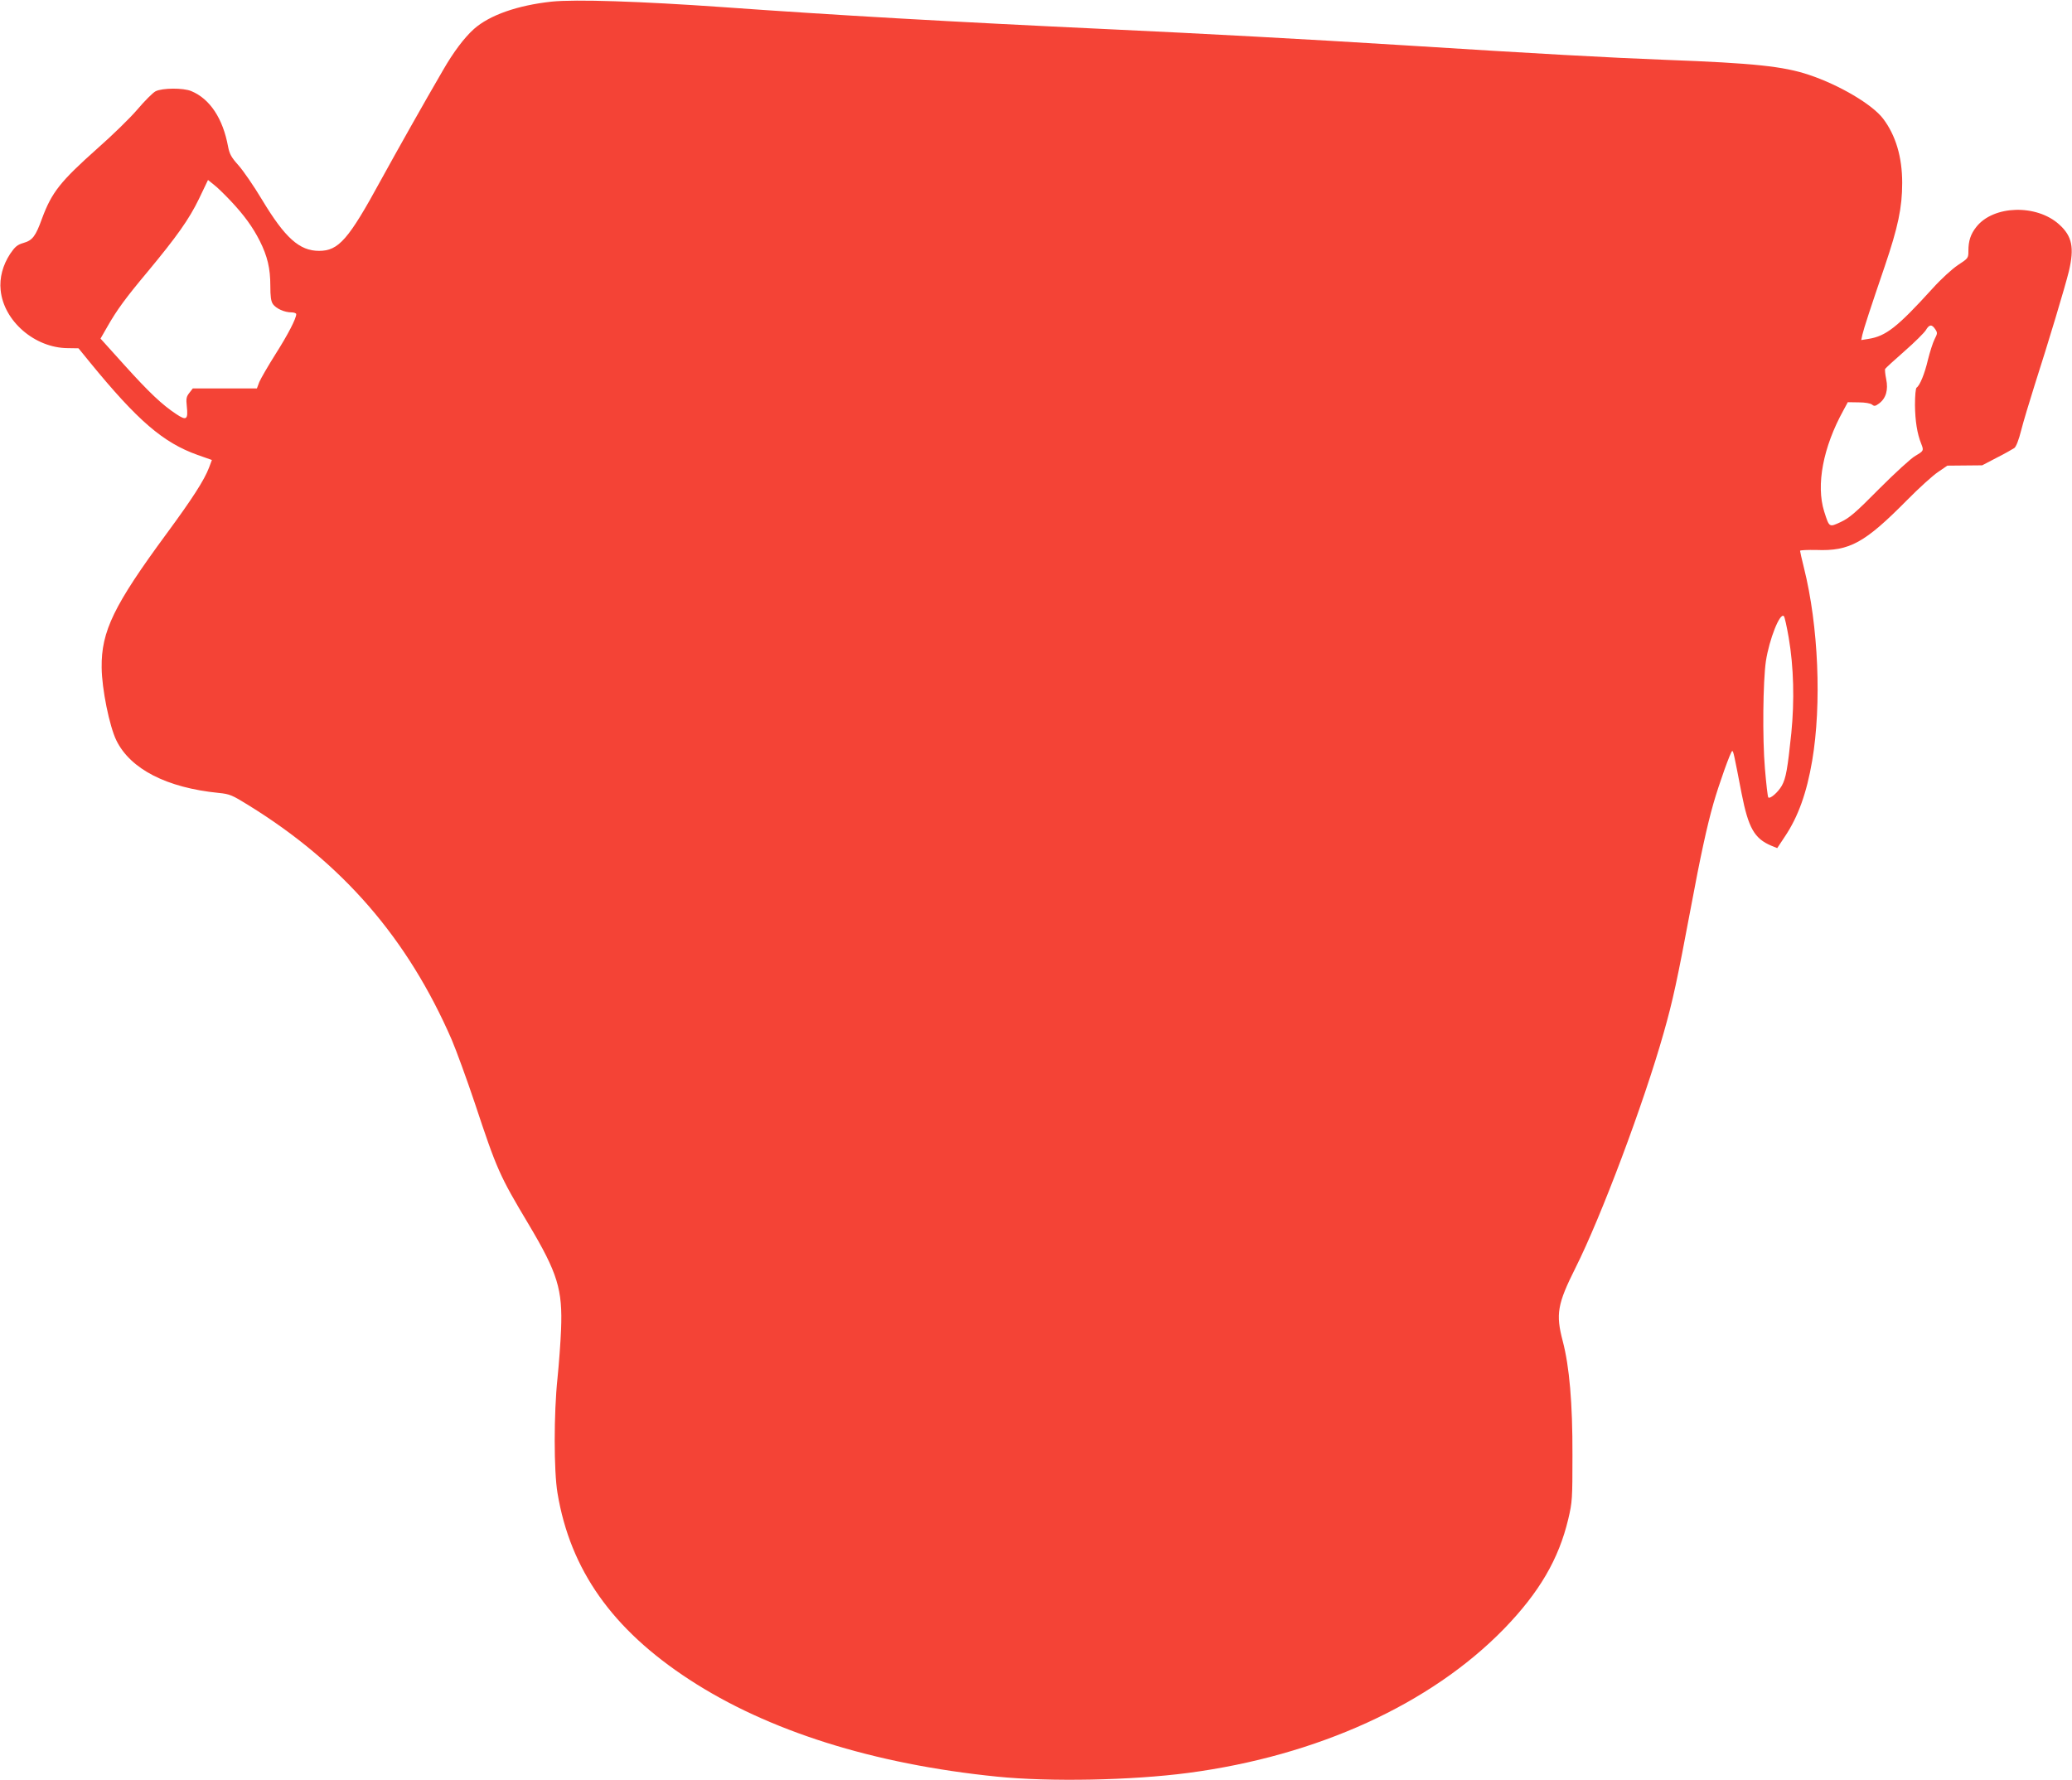 <?xml version="1.0" standalone="no"?>
<!DOCTYPE svg PUBLIC "-//W3C//DTD SVG 20010904//EN"
 "http://www.w3.org/TR/2001/REC-SVG-20010904/DTD/svg10.dtd">
<svg version="1.0" xmlns="http://www.w3.org/2000/svg"
 width="1280pt" height="1100pt" viewBox="0 0 1280 1100"
 preserveAspectRatio="xMidYMid meet">
<g transform="translate(0,1100) scale(0.1,-0.1)"
fill="#f44336" stroke="none">
<path d="M3408 10990 c-211 -23 -383 -83 -480 -169 -59 -53 -126 -141 -192
-256 -116 -199 -282 -494 -382 -676 -201 -369 -262 -439 -383 -439 -121 0
-210 80 -351 314 -52 87 -119 184 -148 216 -43 48 -54 68 -63 114 -32 174
-112 295 -227 343 -50 21 -179 20 -221 -1 -17 -9 -67 -59 -112 -112 -45 -53
-156 -161 -247 -241 -230 -205 -282 -271 -342 -432 -40 -111 -59 -136 -115
-152 -38 -11 -52 -23 -82 -67 -46 -70 -67 -149 -59 -225 19 -191 211 -357 415
-358 l66 -1 70 -86 c296 -362 453 -497 666 -573 l88 -31 -18 -48 c-29 -76
-102 -190 -261 -406 -326 -443 -405 -604 -402 -829 1 -131 48 -362 91 -450 87
-177 311 -292 631 -324 70 -7 83 -13 185 -76 582 -359 984 -824 1256 -1450 28
-66 92 -241 142 -390 137 -413 152 -447 333 -750 179 -301 210 -402 200 -650
-3 -77 -13 -212 -22 -300 -23 -217 -23 -574 0 -710 79 -475 339 -842 814
-1152 485 -317 1137 -523 1902 -600 326 -33 831 -23 1180 23 797 105 1498 425
1951 890 218 225 338 430 397 678 25 106 26 123 26 396 1 321 -19 548 -60 704
-44 167 -33 229 78 451 159 316 424 1022 546 1455 56 197 83 322 167 770 59
317 100 506 140 646 33 116 107 324 116 324 7 0 11 -19 58 -263 42 -213 79
-278 183 -322 l37 -15 49 74 c80 120 133 266 167 466 59 349 39 833 -51 1192
-13 53 -24 100 -24 105 0 4 46 6 101 5 205 -8 299 44 559 307 74 75 161 154
193 175 l57 39 108 1 107 1 90 47 c50 25 98 53 109 60 11 9 27 49 42 109 13
52 51 177 83 279 83 258 189 610 212 705 34 145 20 216 -60 288 -140 127 -407
119 -512 -15 -35 -44 -49 -86 -49 -148 0 -45 -1 -46 -65 -88 -37 -25 -104 -86
-157 -145 -218 -240 -288 -294 -396 -311 l-44 -7 7 33 c9 39 50 164 139 425
81 239 107 360 107 513 0 160 -40 294 -118 397 -67 88 -270 208 -459 271 -156
52 -339 72 -879 92 -344 13 -814 39 -1618 90 -587 37 -1258 73 -1817 99 -983
46 -1713 88 -2395 137 -511 36 -909 49 -1057 34z m-1985 -1229 c86 -91 139
-165 182 -250 47 -94 65 -169 65 -276 0 -68 4 -96 16 -114 20 -28 72 -51 114
-51 16 0 30 -5 30 -11 0 -27 -51 -126 -128 -247 -46 -73 -91 -151 -100 -172
l-15 -40 -198 0 -198 0 -21 -27 c-19 -24 -21 -36 -16 -83 9 -83 -2 -91 -66
-48 -86 57 -166 132 -321 304 l-146 162 43 75 c58 102 113 177 247 337 181
218 257 325 318 451 l56 117 36 -29 c20 -15 65 -59 102 -98z m10532 -795 c15
-22 14 -27 -4 -62 -11 -22 -29 -79 -41 -127 -20 -86 -50 -159 -70 -172 -6 -4
-10 -50 -10 -108 1 -96 13 -176 39 -240 16 -41 15 -43 -36 -73 -27 -15 -127
-107 -223 -203 -147 -149 -185 -181 -238 -206 -73 -34 -71 -35 -103 65 -51
163 -7 397 119 625 l27 50 67 -1 c40 0 73 -6 83 -14 13 -11 20 -10 43 7 43 32
58 84 44 151 -6 30 -9 59 -6 63 3 5 56 54 119 109 63 55 122 114 132 130 21
36 37 38 58 6z m-905 -1906 c31 -182 36 -389 16 -590 -23 -220 -33 -279 -59
-325 -23 -40 -72 -83 -83 -72 -4 3 -13 84 -21 179 -16 187 -12 538 6 663 21
136 87 303 111 278 5 -4 18 -64 30 -133z"/>
</g>
</svg>
